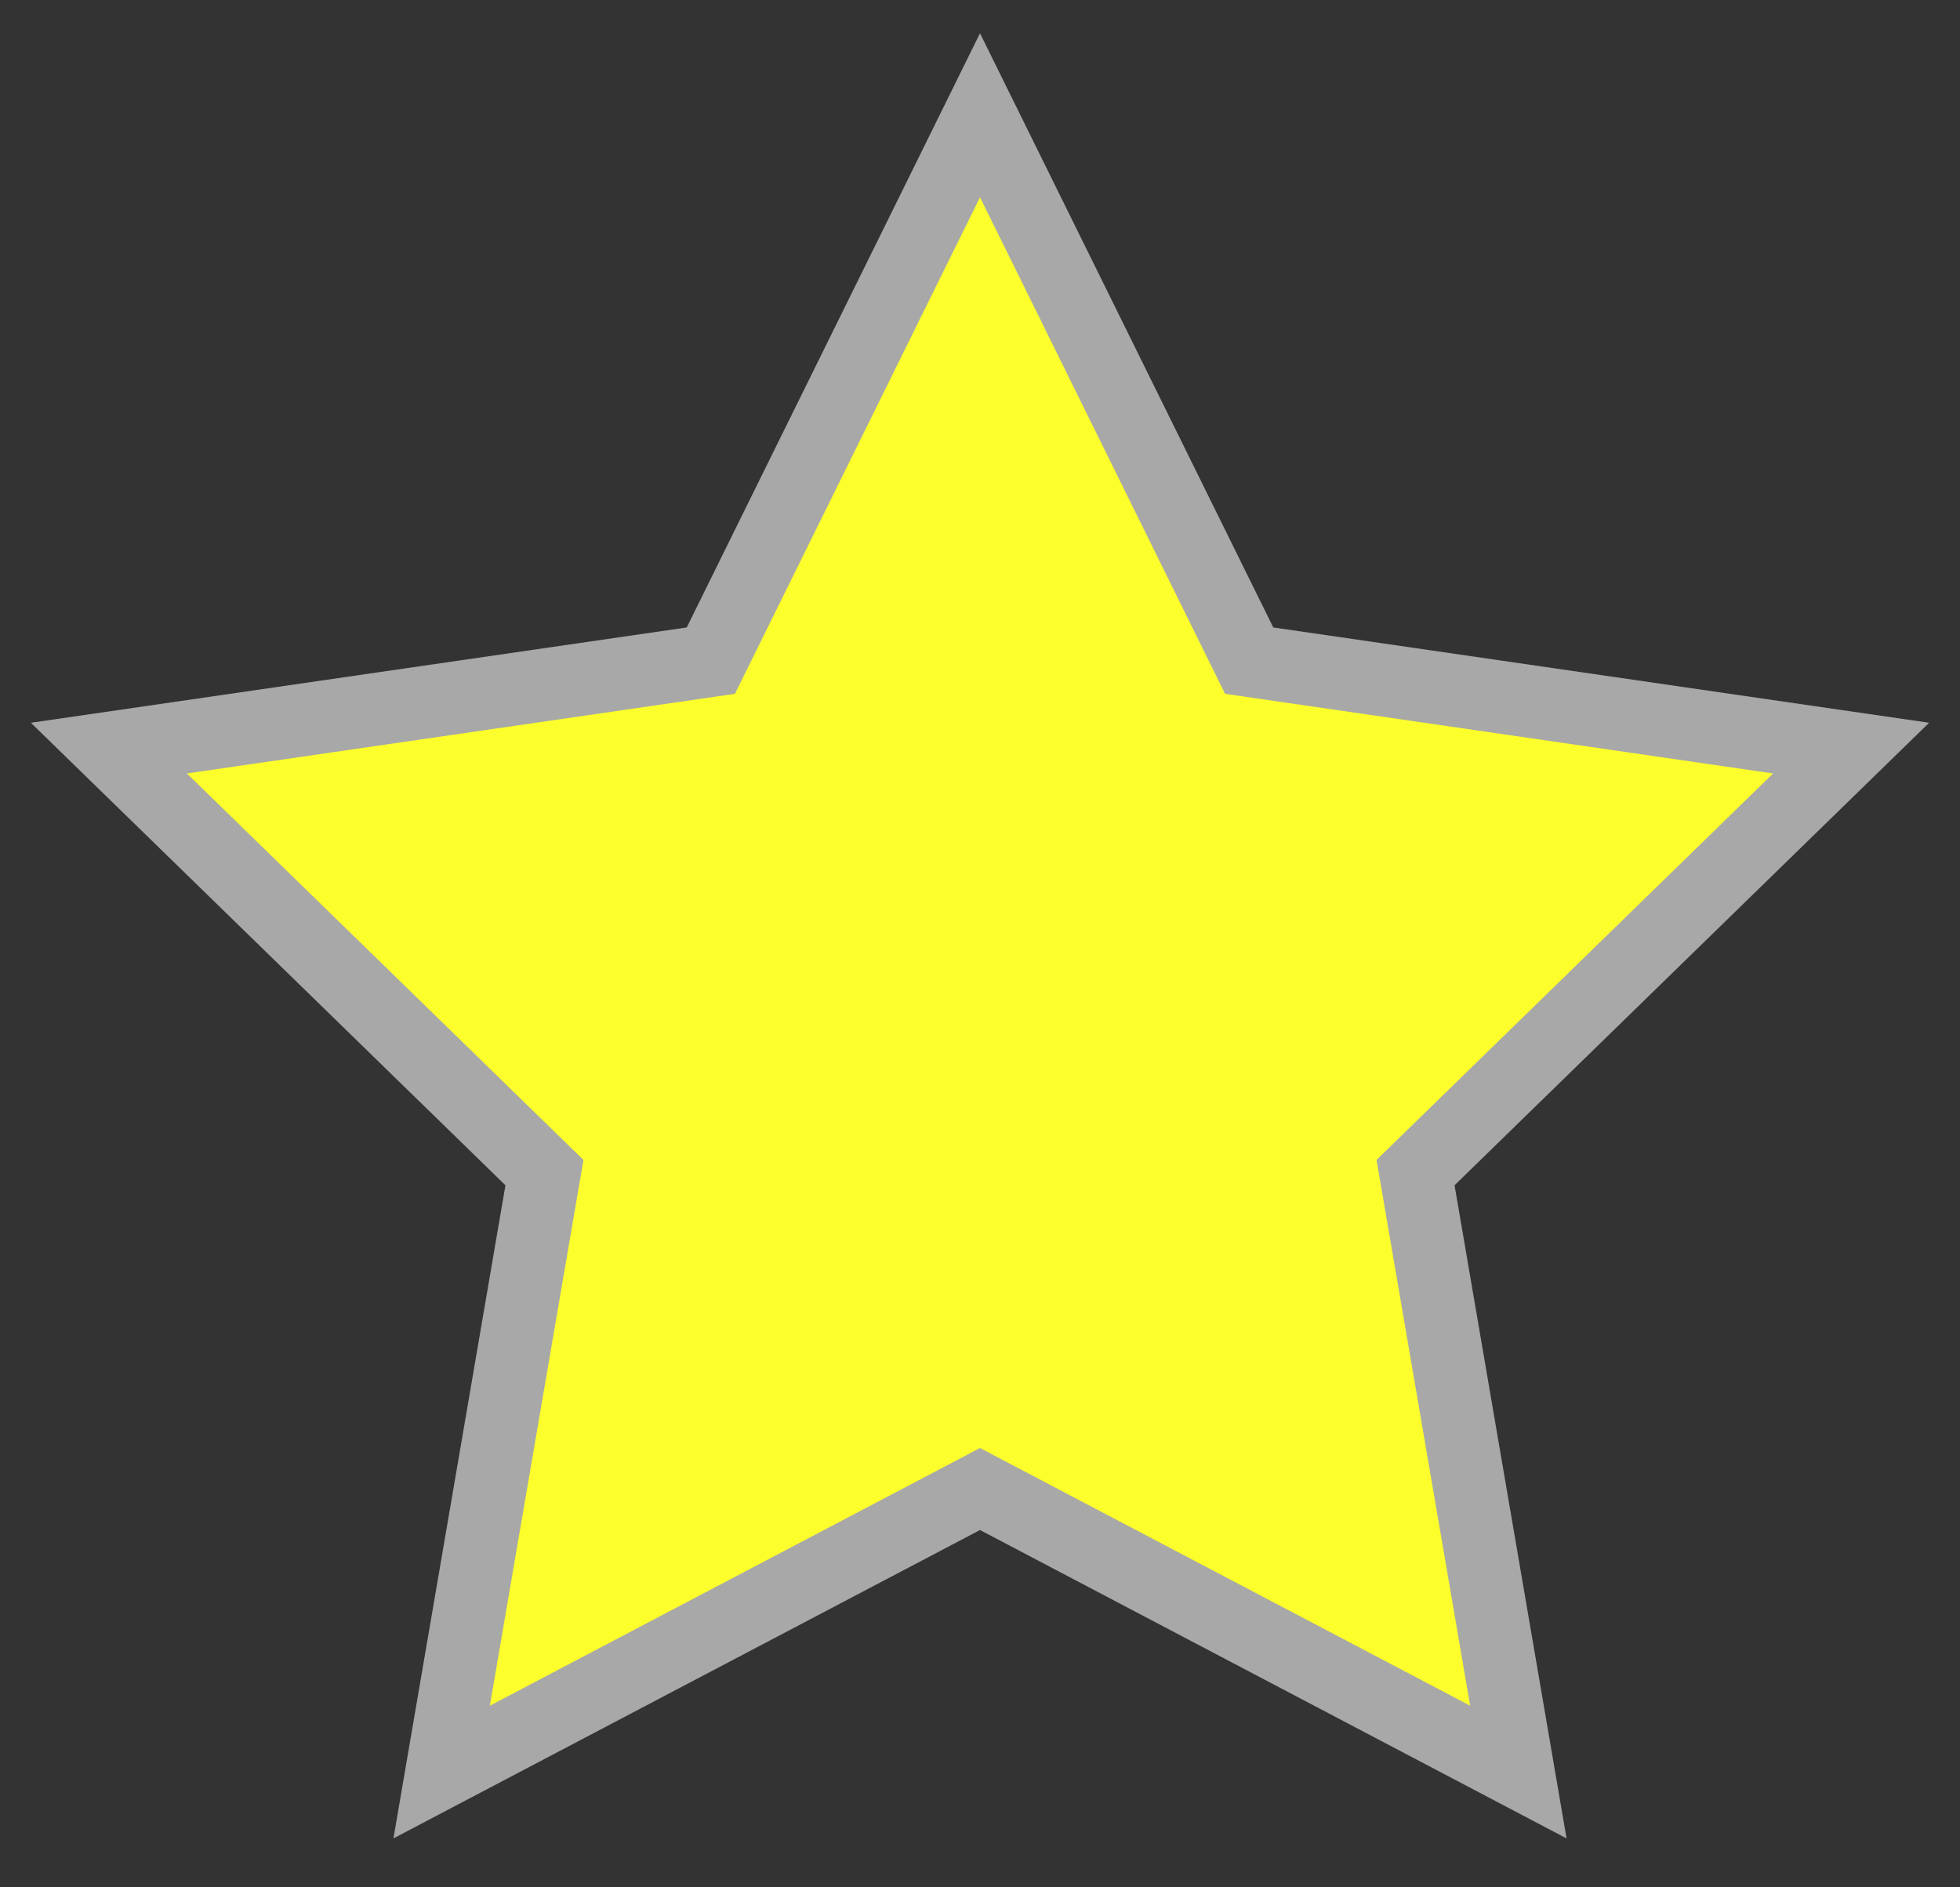 <svg width="27" height="26" viewBox="0 0 27 26" fill="none" xmlns="http://www.w3.org/2000/svg">
<rect x="0" y="0" width="27" height="26" fill="#333333" stroke="none"/>
<path d="M25.5 10.306L17.208 9.101L13.5 1.588L9.792 9.101L1.5 10.306L7.5 16.154L6.084 24.412L13.5 20.513L20.916 24.412L19.5 16.154L25.5 10.306Z" fill="#FCFF2C" stroke="#A8A8A8"/>
</svg>
